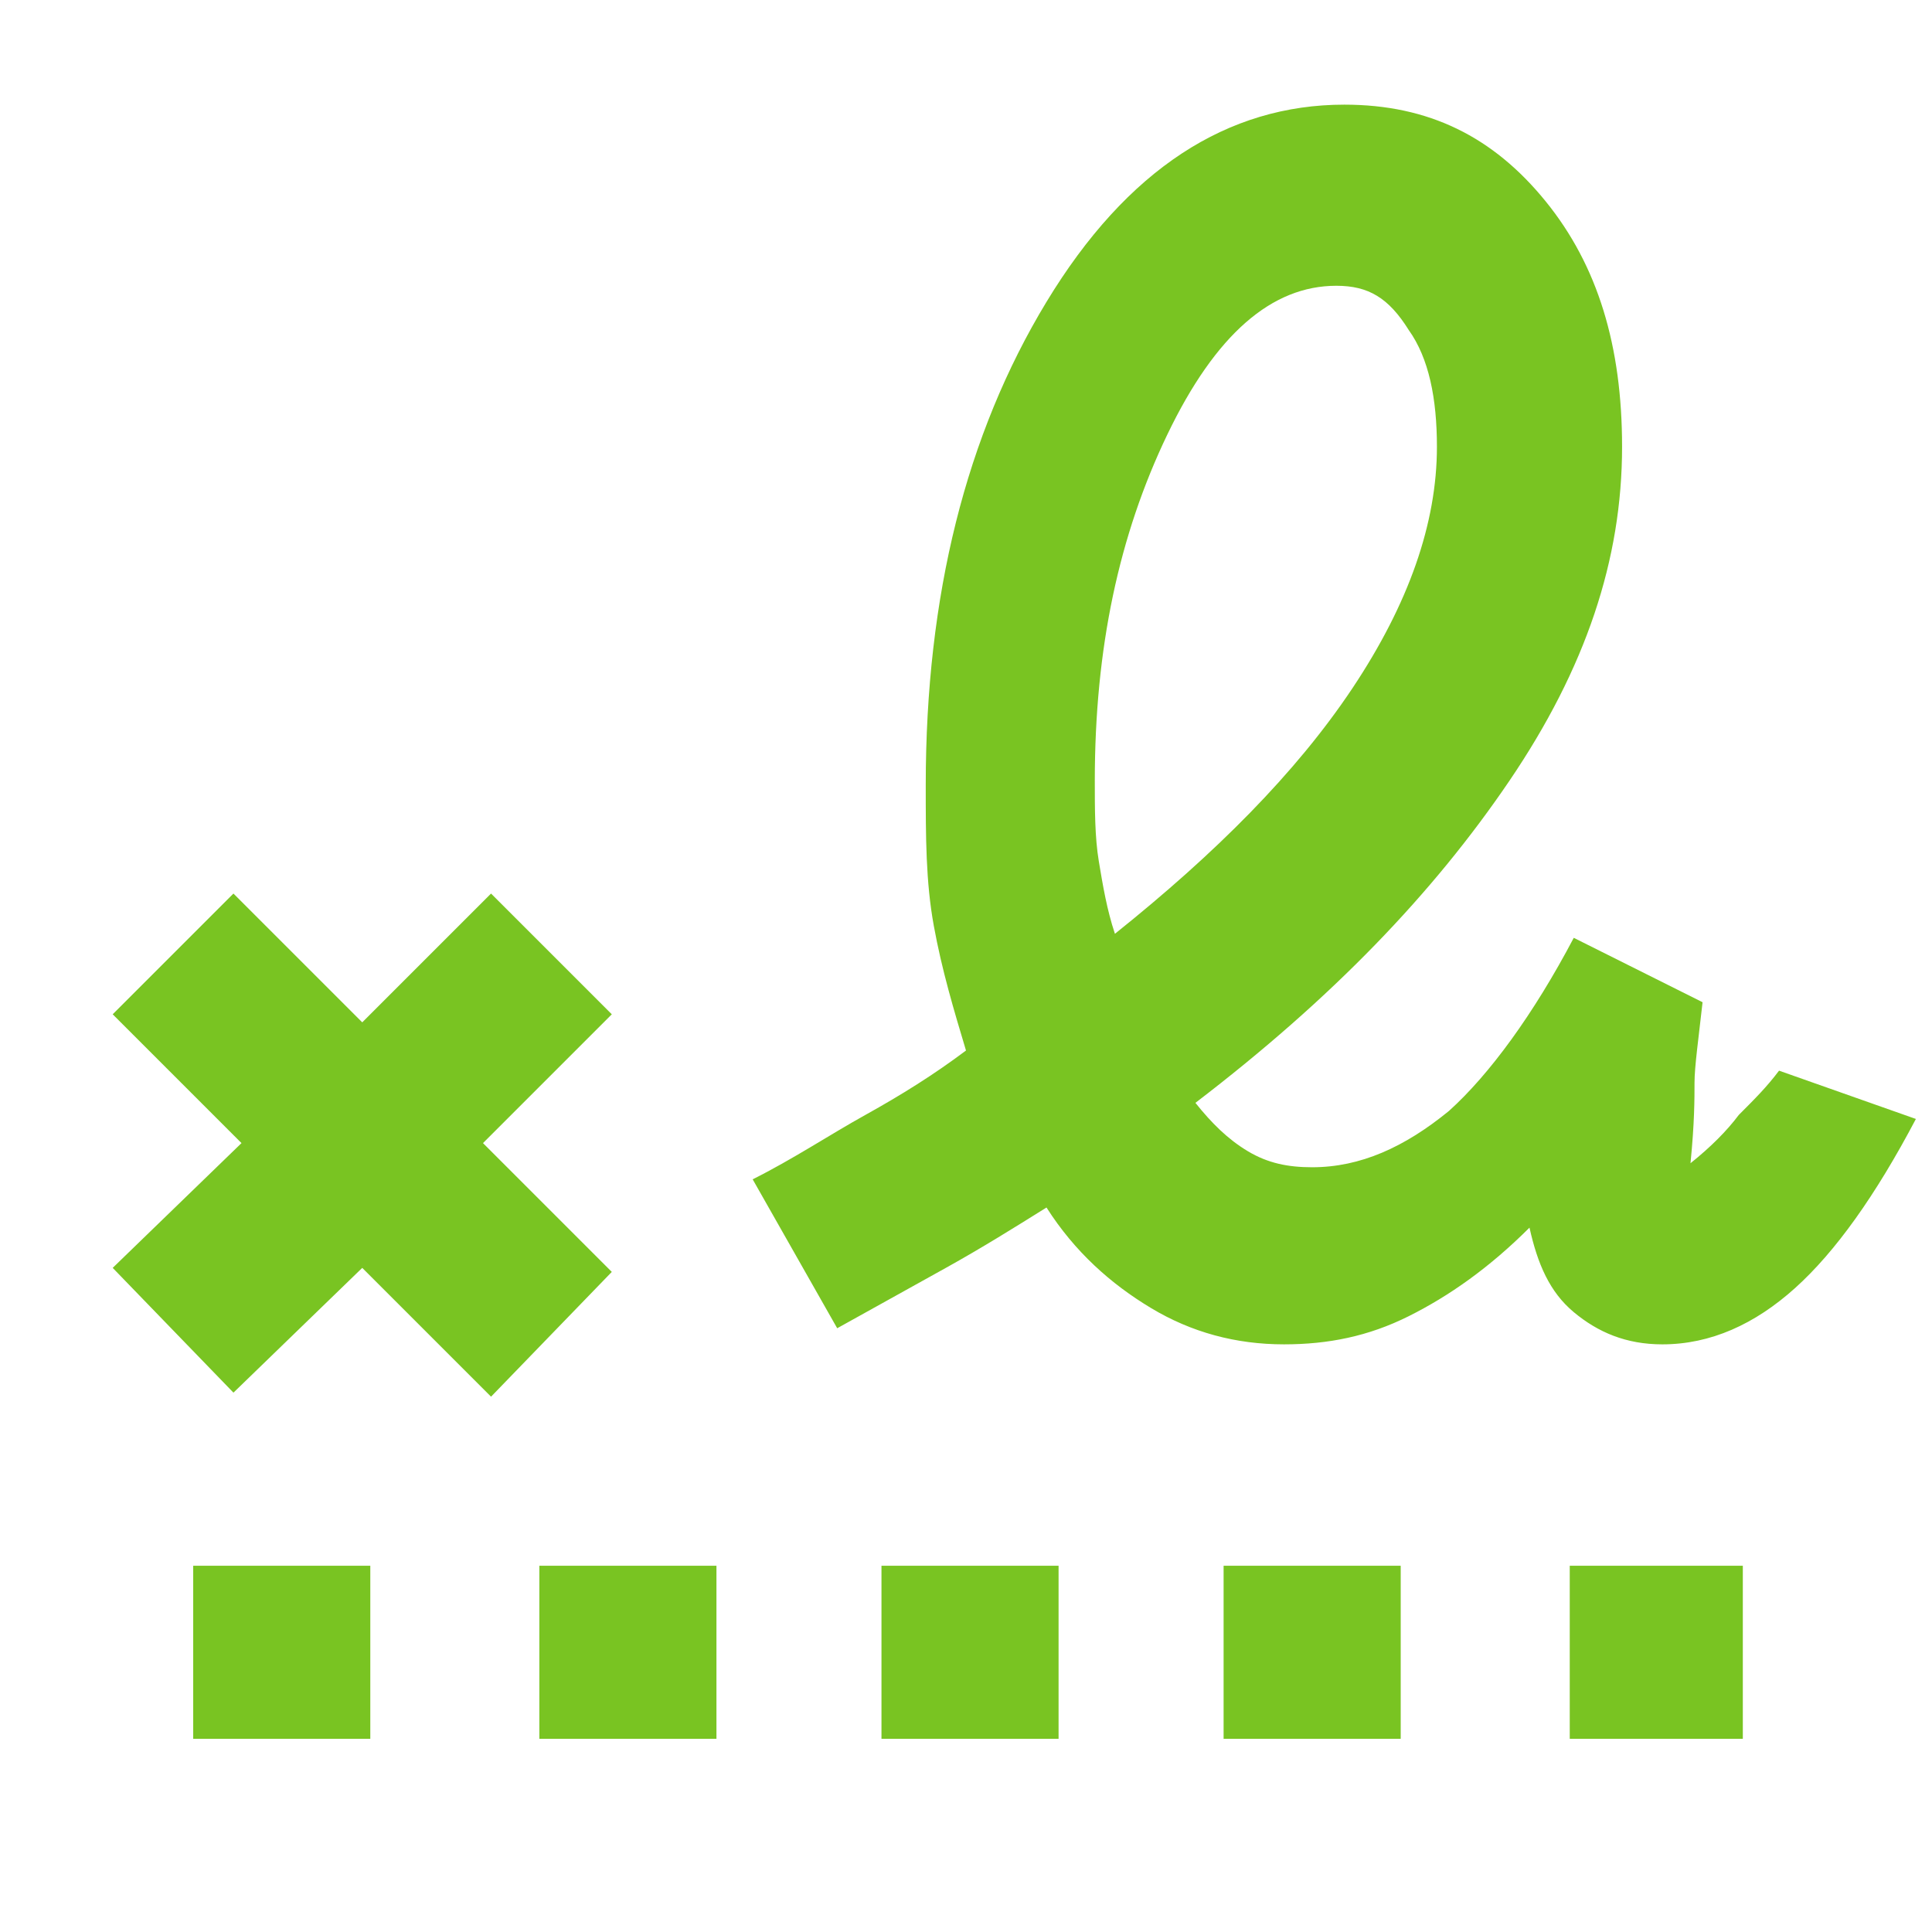 <?xml version="1.0" encoding="UTF-8"?>
<!-- Generator: Adobe Illustrator 27.0.1, SVG Export Plug-In . SVG Version: 6.00 Build 0)  -->
<svg xmlns="http://www.w3.org/2000/svg" xmlns:xlink="http://www.w3.org/1999/xlink" version="1.1" id="Layer_1" x="0px" y="0px" viewBox="0 0 48 48" style="enable-background:new 0 0 48 48;" xml:space="preserve">
<style type="text/css">
	.st0{fill:#79C422;}
</style>
<path class="st0" d="M27.7,23.2c2.5-2,4.5-4,5.9-6.1c1.4-2.1,2.1-4.1,2.1-6c0-1.2-0.2-2.2-0.7-2.9c-0.5-0.8-1-1.1-1.8-1.1  c-1.6,0-3,1.2-4.2,3.7s-1.8,5.3-1.8,8.6c0,0.7,0,1.4,0.1,2C27.4,22,27.5,22.6,27.7,23.2z M4.8,43.2v-4.3h4.4v4.3H4.8z M13.4,43.2  v-4.3h4.4v4.3H13.4z M21.9,43.2v-4.3h4.4v4.3H21.9z M30.4,43.2v-4.3h4.4v4.3H30.4z M39,43.2v-4.3h4.3v4.3H39z M5.8,34.6l-3-3.1  L6,28.4l-3.2-3.2l3-3l3.2,3.2l3.2-3.2l3,3L12,28.4l3.2,3.2l-3,3.1l-3.2-3.2L5.8,34.6z M31.9,33.4c-1.2,0-2.3-0.3-3.3-0.9  c-1-0.6-1.9-1.4-2.6-2.5c-0.8,0.5-1.6,1-2.5,1.5s-1.8,1-2.7,1.5l-2.1-3.7c1-0.5,1.9-1.1,2.8-1.6s1.7-1,2.5-1.6c-0.3-1-0.6-2-0.8-3.1  c-0.2-1.1-0.2-2.2-0.2-3.5c0-4.7,1-8.7,3-12s4.5-4.9,7.4-4.9c2.1,0,3.7,0.8,5,2.4s1.9,3.6,1.9,6.1c0,2.8-0.9,5.5-2.8,8.3  s-4.4,5.4-7.8,8c0.4,0.5,0.8,0.9,1.3,1.2s1,0.4,1.6,0.4c1.2,0,2.3-0.5,3.4-1.4c1-0.9,2.1-2.4,3.1-4.3l3.2,1.6  c-0.1,0.9-0.2,1.6-0.2,2c0,0.4,0,1-0.1,2c0.5-0.4,0.9-0.8,1.2-1.2c0.4-0.4,0.7-0.7,1-1.1l3.4,1.2c-1,1.9-2,3.3-3,4.2  c-1,0.9-2.1,1.4-3.3,1.4c-0.9,0-1.6-0.3-2.2-0.8s-0.9-1.2-1.1-2.1c-1,1-2,1.7-3,2.2S33,33.4,31.9,33.4z"></path>
</svg>
